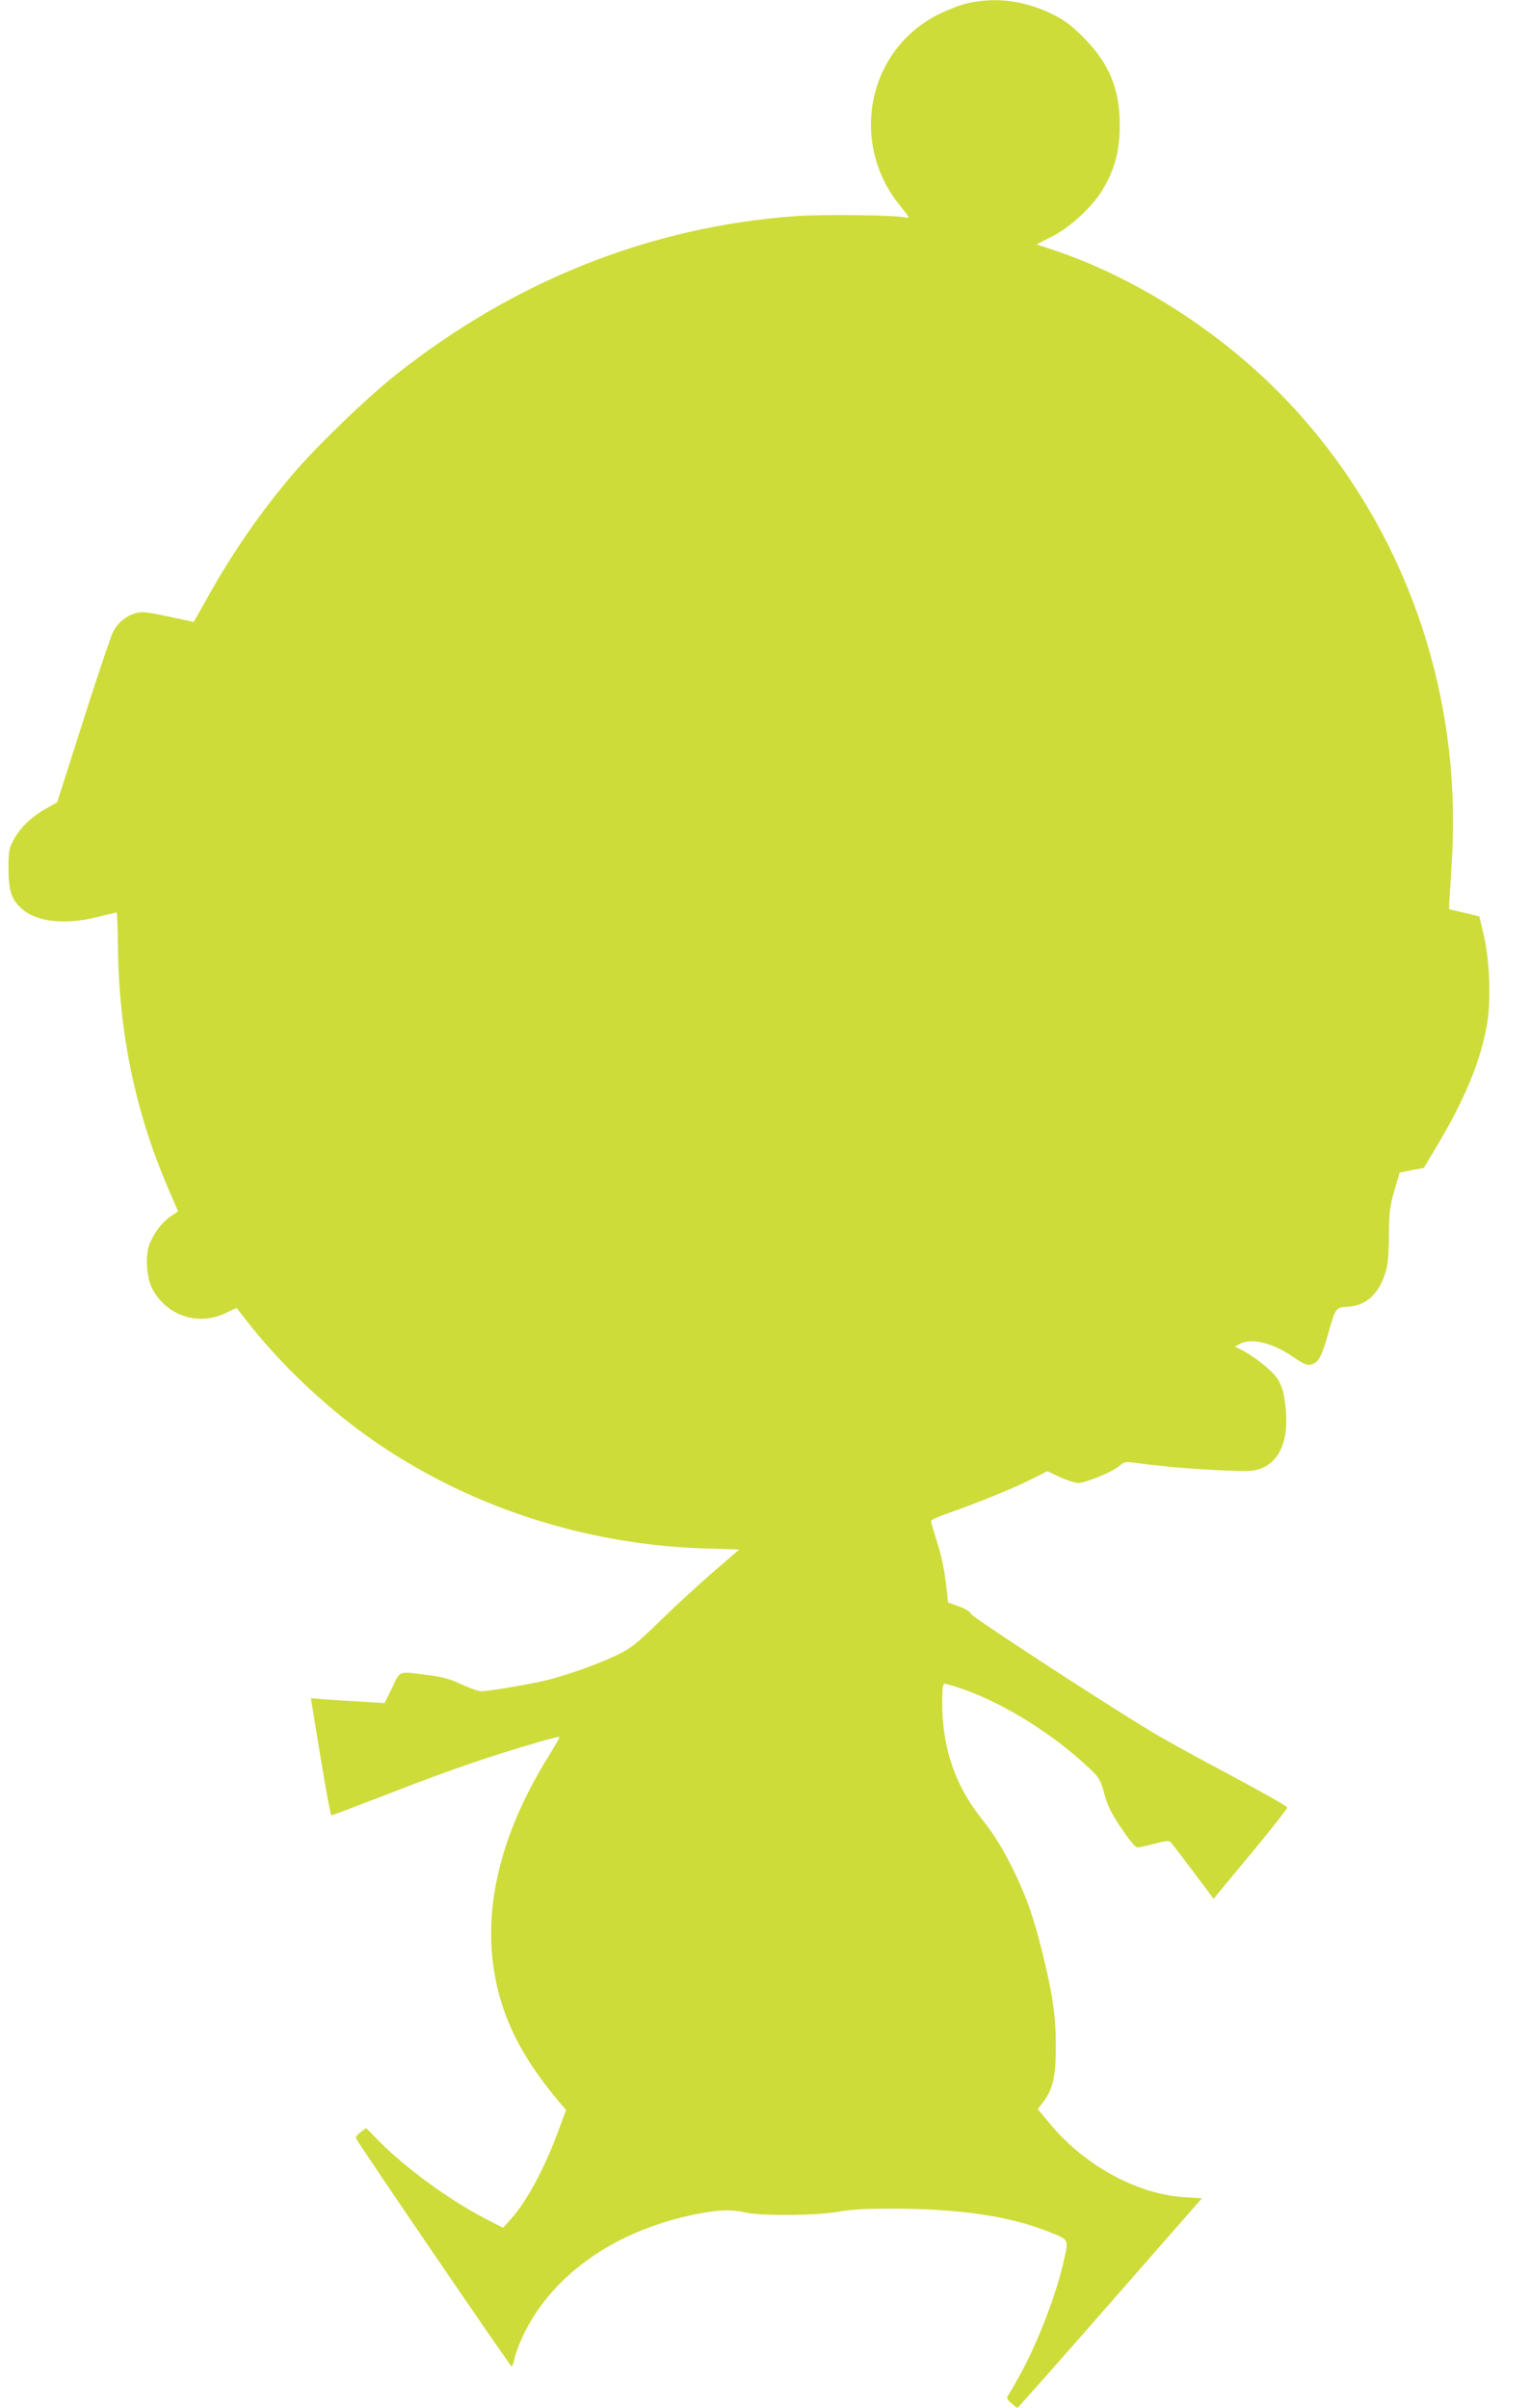 <?xml version="1.0" standalone="no"?>
<!DOCTYPE svg PUBLIC "-//W3C//DTD SVG 20010904//EN"
 "http://www.w3.org/TR/2001/REC-SVG-20010904/DTD/svg10.dtd">
<svg version="1.0" xmlns="http://www.w3.org/2000/svg"
 width="813pt" height="1280pt" viewBox="0 0 813 1280"
 preserveAspectRatio="xMidYMid meet">
<g transform="translate(0,1280) scale(0.1,-0.1)"
fill="#cddc39" stroke="none">
<path d="M5150 12784 c-36 -7 -107 -34 -157 -59 -381 -188 -481 -686 -205
-1021 46 -57 51 -66 31 -61 -50 14 -438 19 -589 8 -772 -55 -1501 -346 -2130
-847 -155 -124 -402 -362 -533 -513 -172 -200 -322 -415 -458 -657 l-79 -140
-134 29 c-113 24 -139 27 -174 18 -51 -14 -97 -52 -121 -100 -10 -20 -69 -193
-131 -386 -61 -192 -124 -388 -139 -435 l-27 -85 -59 -33 c-76 -42 -139 -103
-173 -167 -24 -45 -27 -60 -27 -155 1 -113 15 -159 67 -207 77 -73 230 -91
399 -49 58 14 107 26 109 26 3 0 6 -80 7 -179 5 -460 92 -880 266 -1285 l54
-125 -39 -26 c-45 -30 -91 -90 -114 -151 -22 -59 -15 -173 14 -231 75 -145
242 -203 389 -134 l61 29 49 -63 c171 -222 415 -456 651 -623 524 -372 1167
-581 1829 -594 79 -2 143 -4 143 -5 0 0 -60 -52 -132 -114 -73 -63 -200 -179
-283 -260 -136 -132 -158 -150 -240 -189 -99 -47 -244 -99 -363 -130 -85 -21
-312 -60 -354 -60 -14 0 -61 17 -105 37 -60 28 -101 40 -178 49 -160 21 -145
26 -190 -67 l-40 -82 -110 7 c-60 3 -149 9 -196 12 l-86 7 51 -312 c28 -171
54 -311 58 -311 4 0 150 56 325 123 300 117 527 195 777 267 59 17 110 30 111
28 2 -2 -21 -44 -52 -93 -365 -583 -410 -1134 -132 -1597 46 -77 120 -178 189
-259 l30 -35 -39 -105 c-77 -208 -168 -377 -253 -473 l-43 -48 -99 51 c-187
97 -421 268 -560 409 l-69 70 -29 -21 c-16 -12 -27 -26 -26 -32 4 -16 822
-1215 829 -1215 3 0 11 23 17 52 7 28 30 87 52 131 158 314 486 541 908 627
122 24 187 27 268 9 87 -19 377 -16 489 4 64 12 146 17 280 17 358 0 624 -38
831 -119 121 -48 116 -41 93 -147 -40 -185 -140 -446 -241 -628 -28 -50 -55
-96 -60 -103 -7 -9 -1 -20 19 -37 15 -14 30 -25 33 -25 3 0 225 251 493 557
l488 557 -98 6 c-251 17 -534 173 -716 397 l-59 71 27 35 c54 71 69 136 69
301 0 162 -17 278 -75 510 -43 171 -75 264 -134 390 -61 130 -116 221 -182
303 -144 179 -213 380 -213 622 0 80 3 100 14 100 8 0 54 -14 103 -31 219 -78
476 -239 665 -418 54 -52 60 -62 80 -136 17 -63 36 -102 90 -182 43 -65 75
-103 86 -103 9 0 51 9 92 20 59 15 77 17 86 7 6 -7 60 -77 119 -156 l108 -144
20 24 c10 13 99 120 196 237 97 117 176 218 176 224 0 6 -139 85 -310 176
-170 90 -364 197 -430 238 -317 194 -939 601 -943 616 -2 11 -28 26 -63 39
l-58 21 -6 57 c-12 113 -27 186 -56 276 -16 51 -29 96 -29 101 0 5 44 24 98
43 141 49 334 127 434 177 l87 44 65 -31 c37 -17 81 -31 99 -32 39 0 178 57
218 90 29 25 31 25 112 14 137 -18 278 -30 441 -37 133 -6 161 -5 200 10 113
43 158 177 125 375 -6 42 -20 78 -40 107 -29 42 -120 114 -188 149 l-35 17 25
14 c60 33 171 8 276 -63 74 -50 88 -55 118 -41 30 14 46 48 80 168 35 126 39
131 101 134 96 5 162 64 199 176 14 42 19 90 20 200 1 126 5 158 29 241 l28
96 64 13 65 12 75 126 c144 243 224 437 259 627 24 127 17 344 -15 482 l-24
102 -80 19 -81 19 1 34 c1 19 7 115 13 214 60 925 -264 1822 -894 2474 -340
351 -793 640 -1232 785 l-82 27 81 41 c99 50 216 158 271 250 64 107 90 204
91 338 1 197 -56 335 -199 477 -65 64 -99 89 -166 121 -144 69 -292 88 -439
56z"/>
</g>
</svg>

